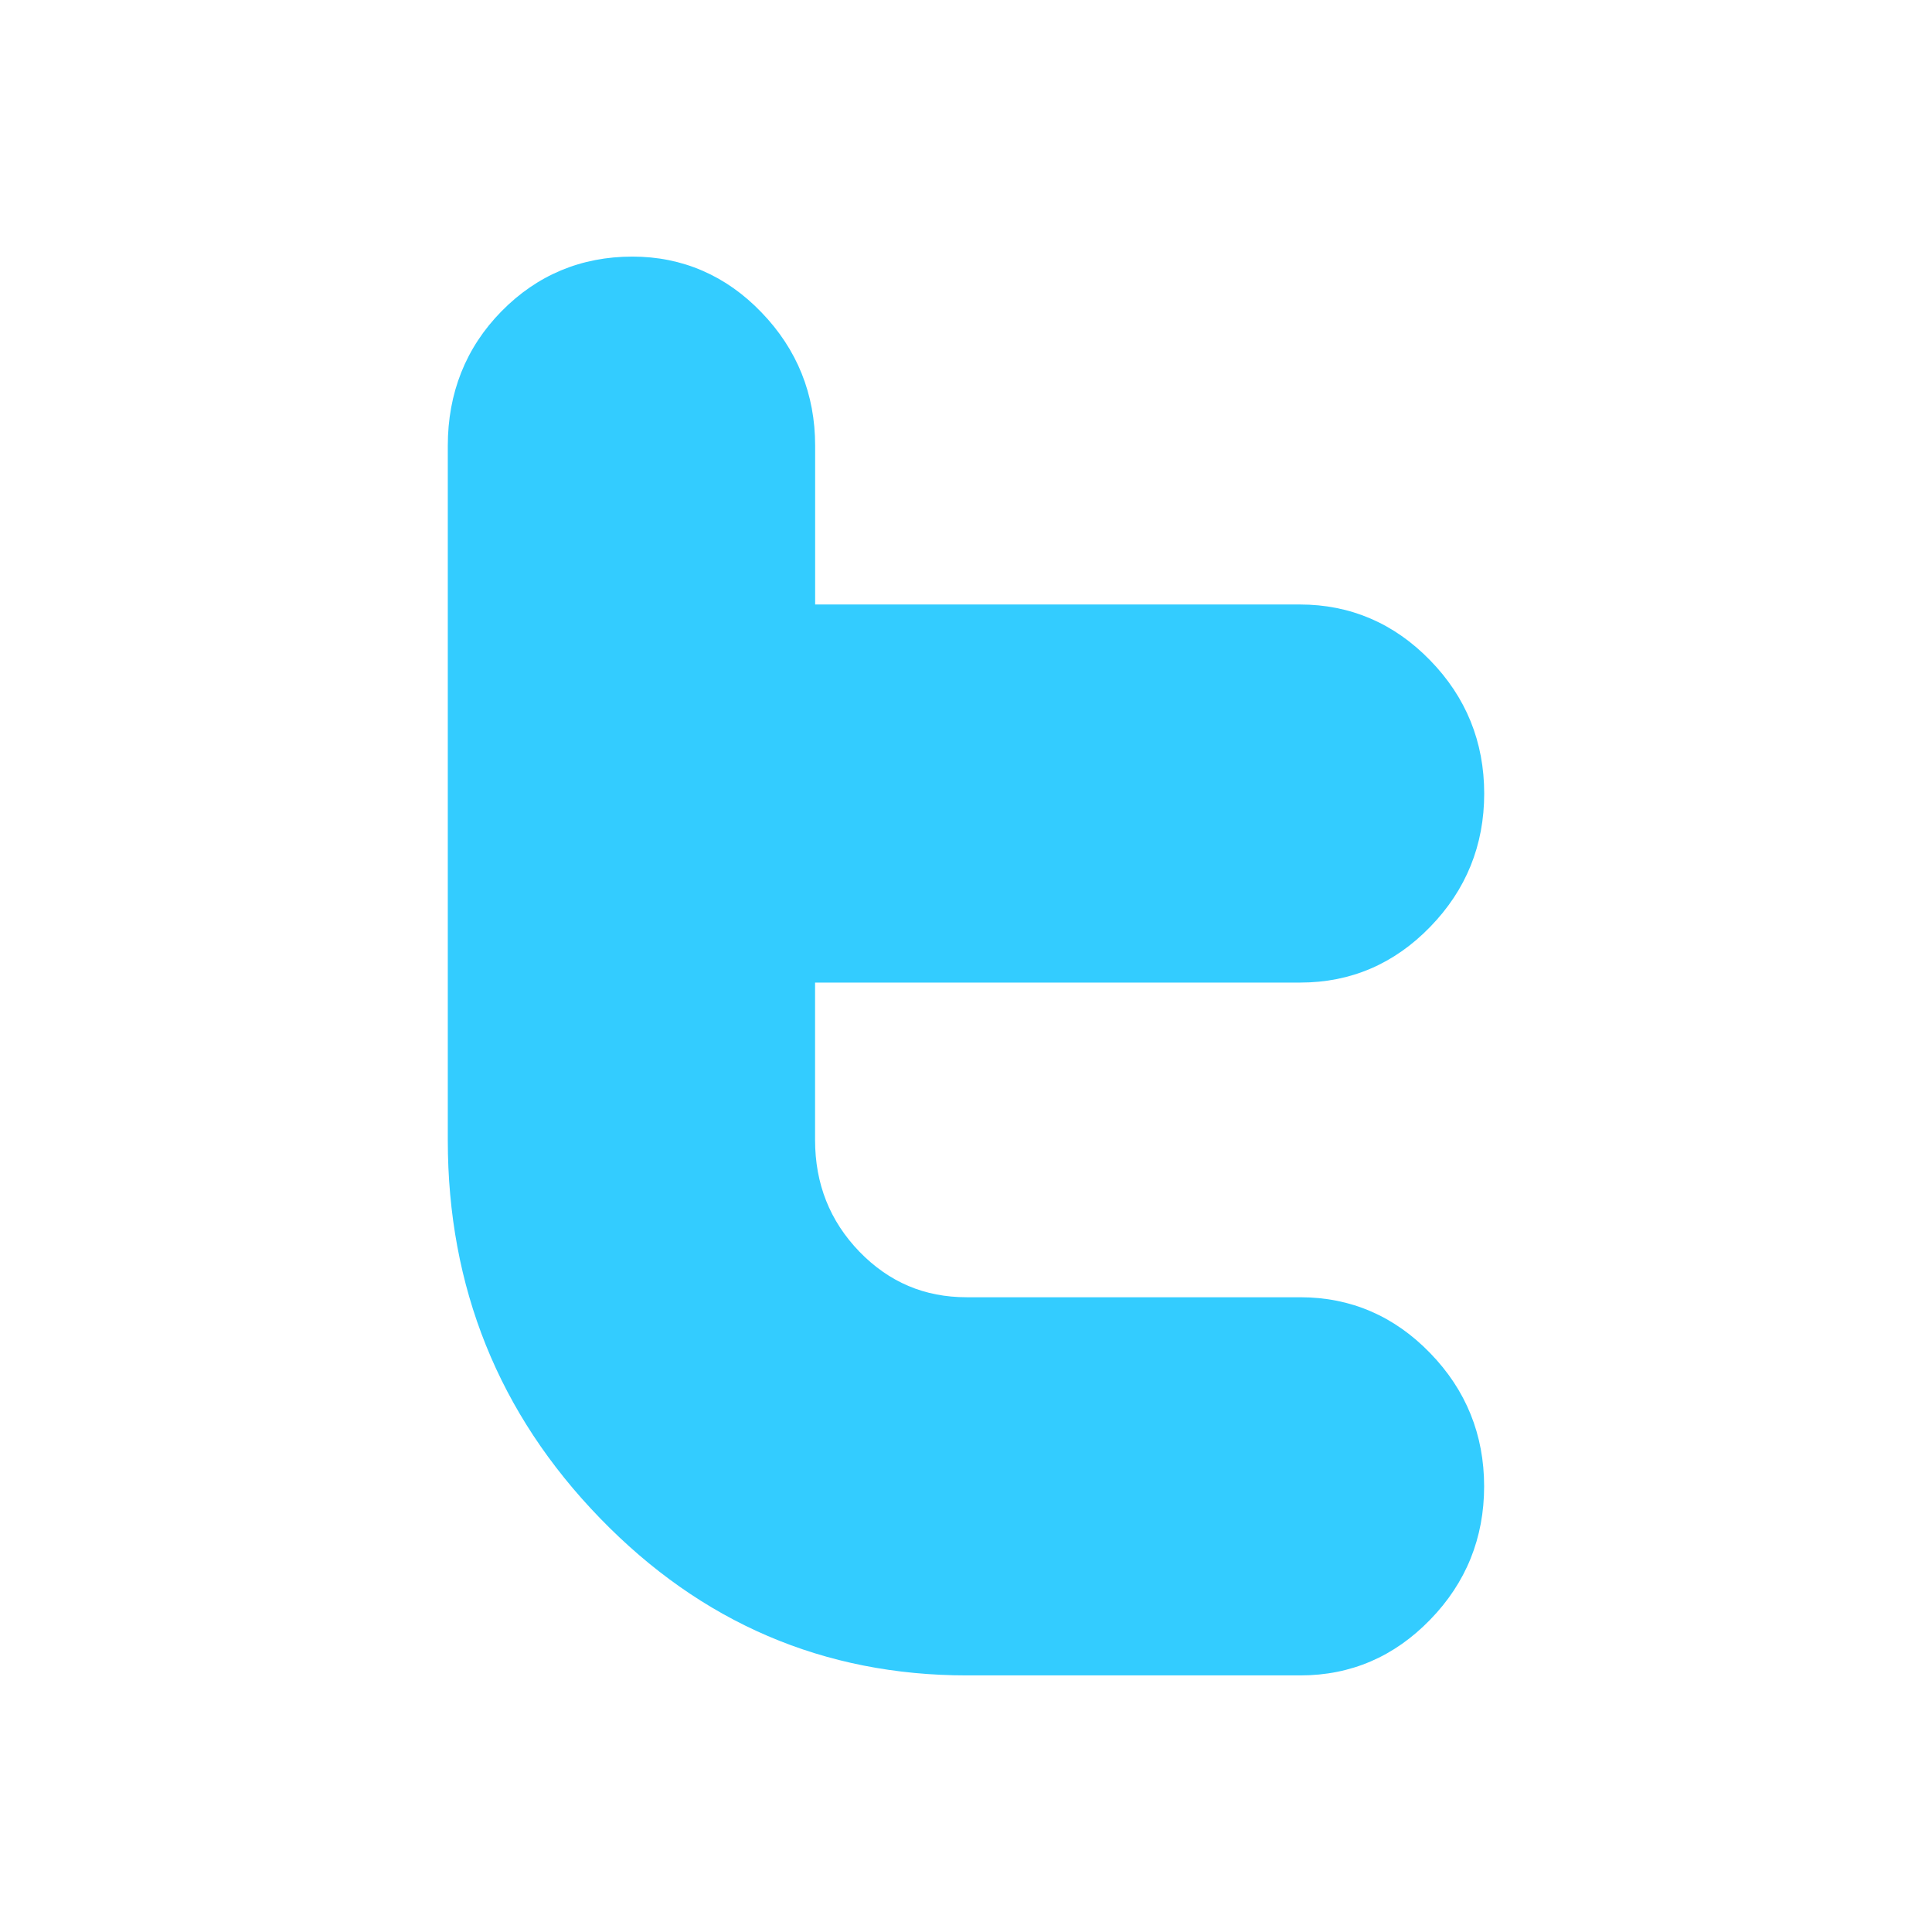 <?xml version="1.0" ?><!DOCTYPE svg  PUBLIC '-//W3C//DTD SVG 1.1//EN'  'http://www.w3.org/Graphics/SVG/1.1/DTD/svg11.dtd'><svg height="2048px" style="shape-rendering:geometricPrecision; text-rendering:geometricPrecision; image-rendering:optimizeQuality; fill-rule:evenodd; clip-rule:evenodd" viewBox="0 0 2048 2048" width="2048px" xml:space="preserve" xmlns="http://www.w3.org/2000/svg" xmlns:xlink="http://www.w3.org/1999/xlink"><defs><style type="text/css">
   <![CDATA[
    .fil1 {fill:none}
    .fil0 {fill:#33CCFF;fill-rule:nonzero}
   ]]>
  </style></defs><g id="Layer_x0020_1"><path class="fil0" d="M911.049 1326.86c15.706,16.174 33.007,28.272 51.899,36.295 18.817,7.993 39.448,11.988 61.892,11.988l353.592 0c26.681,0 51.579,4.978 74.65,14.916 22.961,9.888 43.97,24.67 62.991,44.319 19.023,19.593 33.299,41.192 42.849,64.82 9.552,23.634 14.316,49.093 14.316,76.398 0,27.335 -4.773,52.858 -14.343,76.541 -9.55,23.635 -23.818,45.233 -42.822,64.761 -19.028,19.615 -39.995,34.359 -62.928,44.222 -23.058,9.915 -47.952,14.88 -74.713,14.88l-353.437 0c-75.762,0 -146.105,-13.916 -211.061,-41.755 -64.893,-27.811 -124.193,-69.451 -177.926,-124.923 -53.733,-55.41 -94.05,-116.564 -120.956,-183.444 -26.915,-66.905 -40.368,-139.342 -40.368,-217.297l0 -736.043c0,-27.96 4.75,-53.874 14.246,-77.745 9.511,-23.91 23.715,-45.494 42.605,-64.755 18.932,-19.272 40.029,-33.771 63.269,-43.472 23.244,-9.703 48.452,-14.564 75.606,-14.564 26.465,0 51.241,4.989 74.277,14.962 22.909,9.92 43.792,24.676 62.591,44.257 18.854,19.55 33.04,41.143 42.537,64.772 9.506,23.646 14.267,49.117 14.267,76.407l0 168.38 513.815 0c26.744,0 51.694,4.962 74.845,14.887 23.079,9.892 44.165,24.657 63.252,44.287 19.07,19.557 33.38,41.141 42.937,64.722 9.593,23.671 14.383,49.206 14.383,76.579 0,27.326 -4.788,52.83 -14.366,76.484 -9.543,23.57 -23.837,45.16 -42.878,64.741 -19.032,19.617 -40.024,34.357 -62.968,44.211 -23.067,9.907 -47.961,14.863 -74.673,14.863l-514.426 0 0 166.873c0,46.507 15.683,85.964 47.044,118.433l-0.001 0.001z"/></g><rect class="fil1" height="2048" width="2048"/></svg>